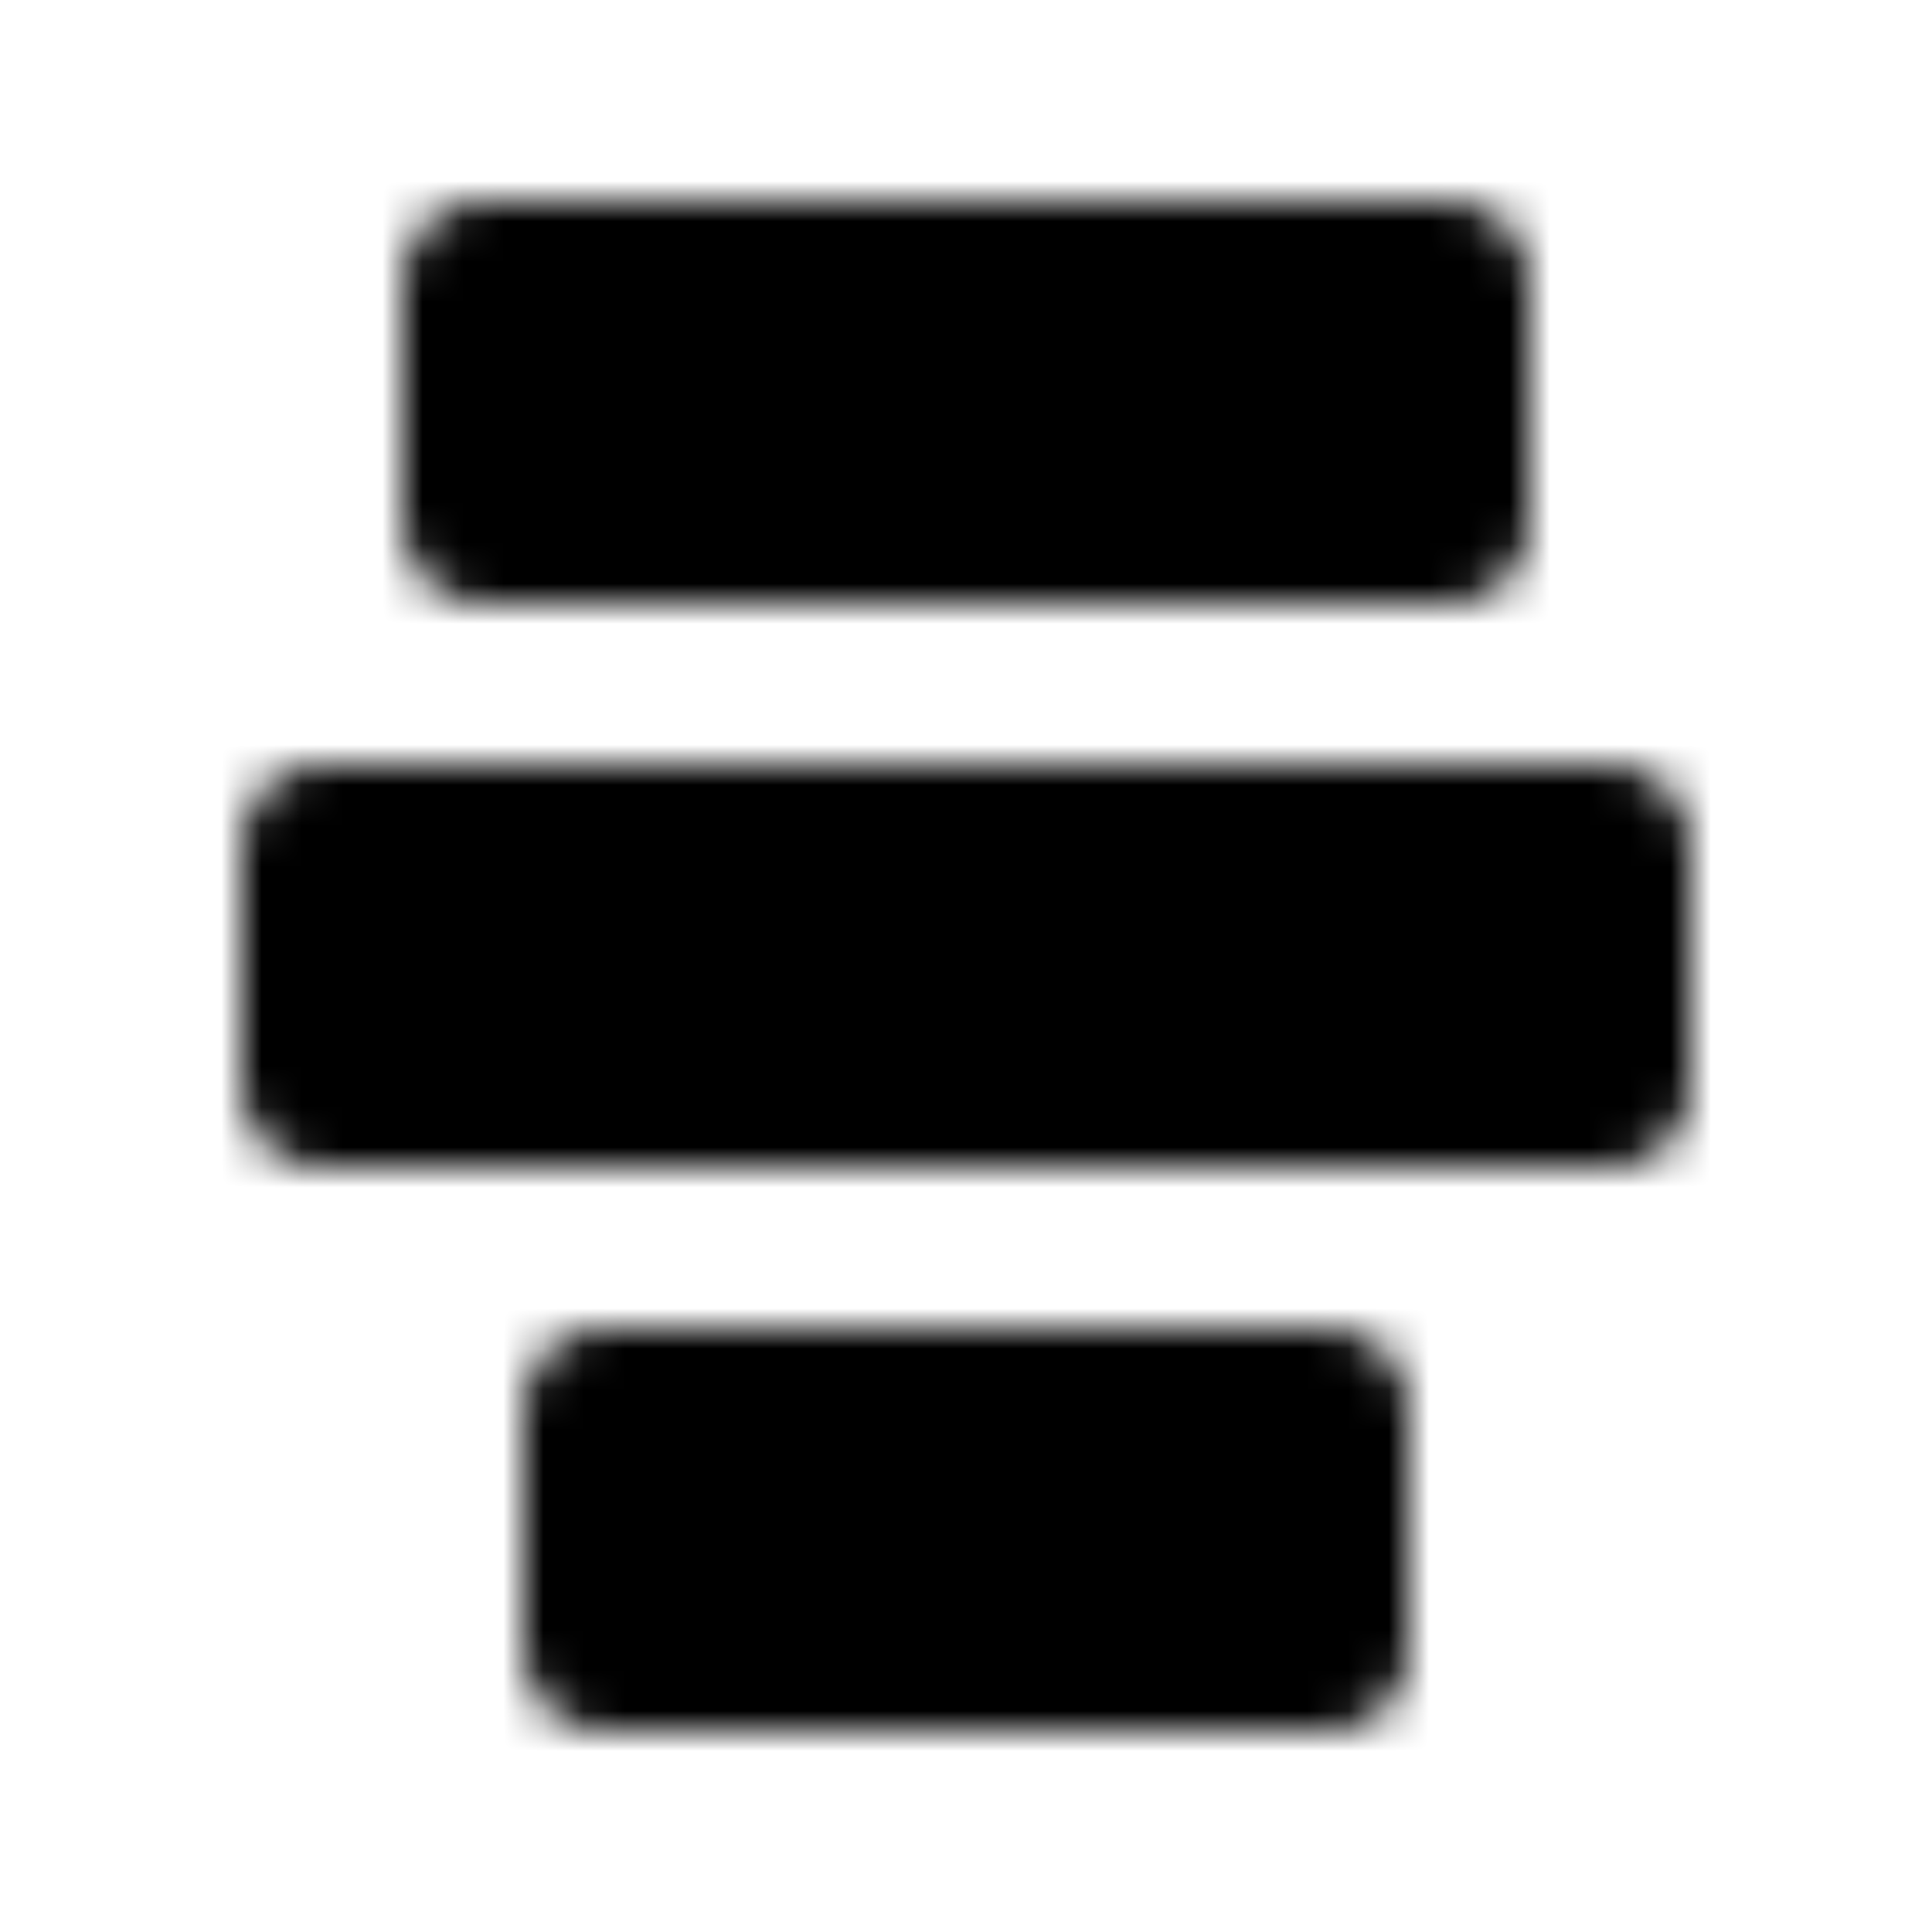 <?xml version="1.0" encoding="iso-8859-1"?>
<!-- Generator: www.svgicons.com -->
<svg xmlns="http://www.w3.org/2000/svg" width="800" height="800" viewBox="0 0 48 48">
<defs><mask id="ipTAlignVerticalCenterTwo0"><path fill="#555" stroke="#fff" stroke-linecap="round" stroke-linejoin="round" stroke-width="4" d="M12 7h24v6H12zM8 21h32v6H8zm7 14h18v6H15z"/></mask></defs><path fill="currentColor" d="M0 0h48v48H0z" mask="url(#ipTAlignVerticalCenterTwo0)"/>
</svg>